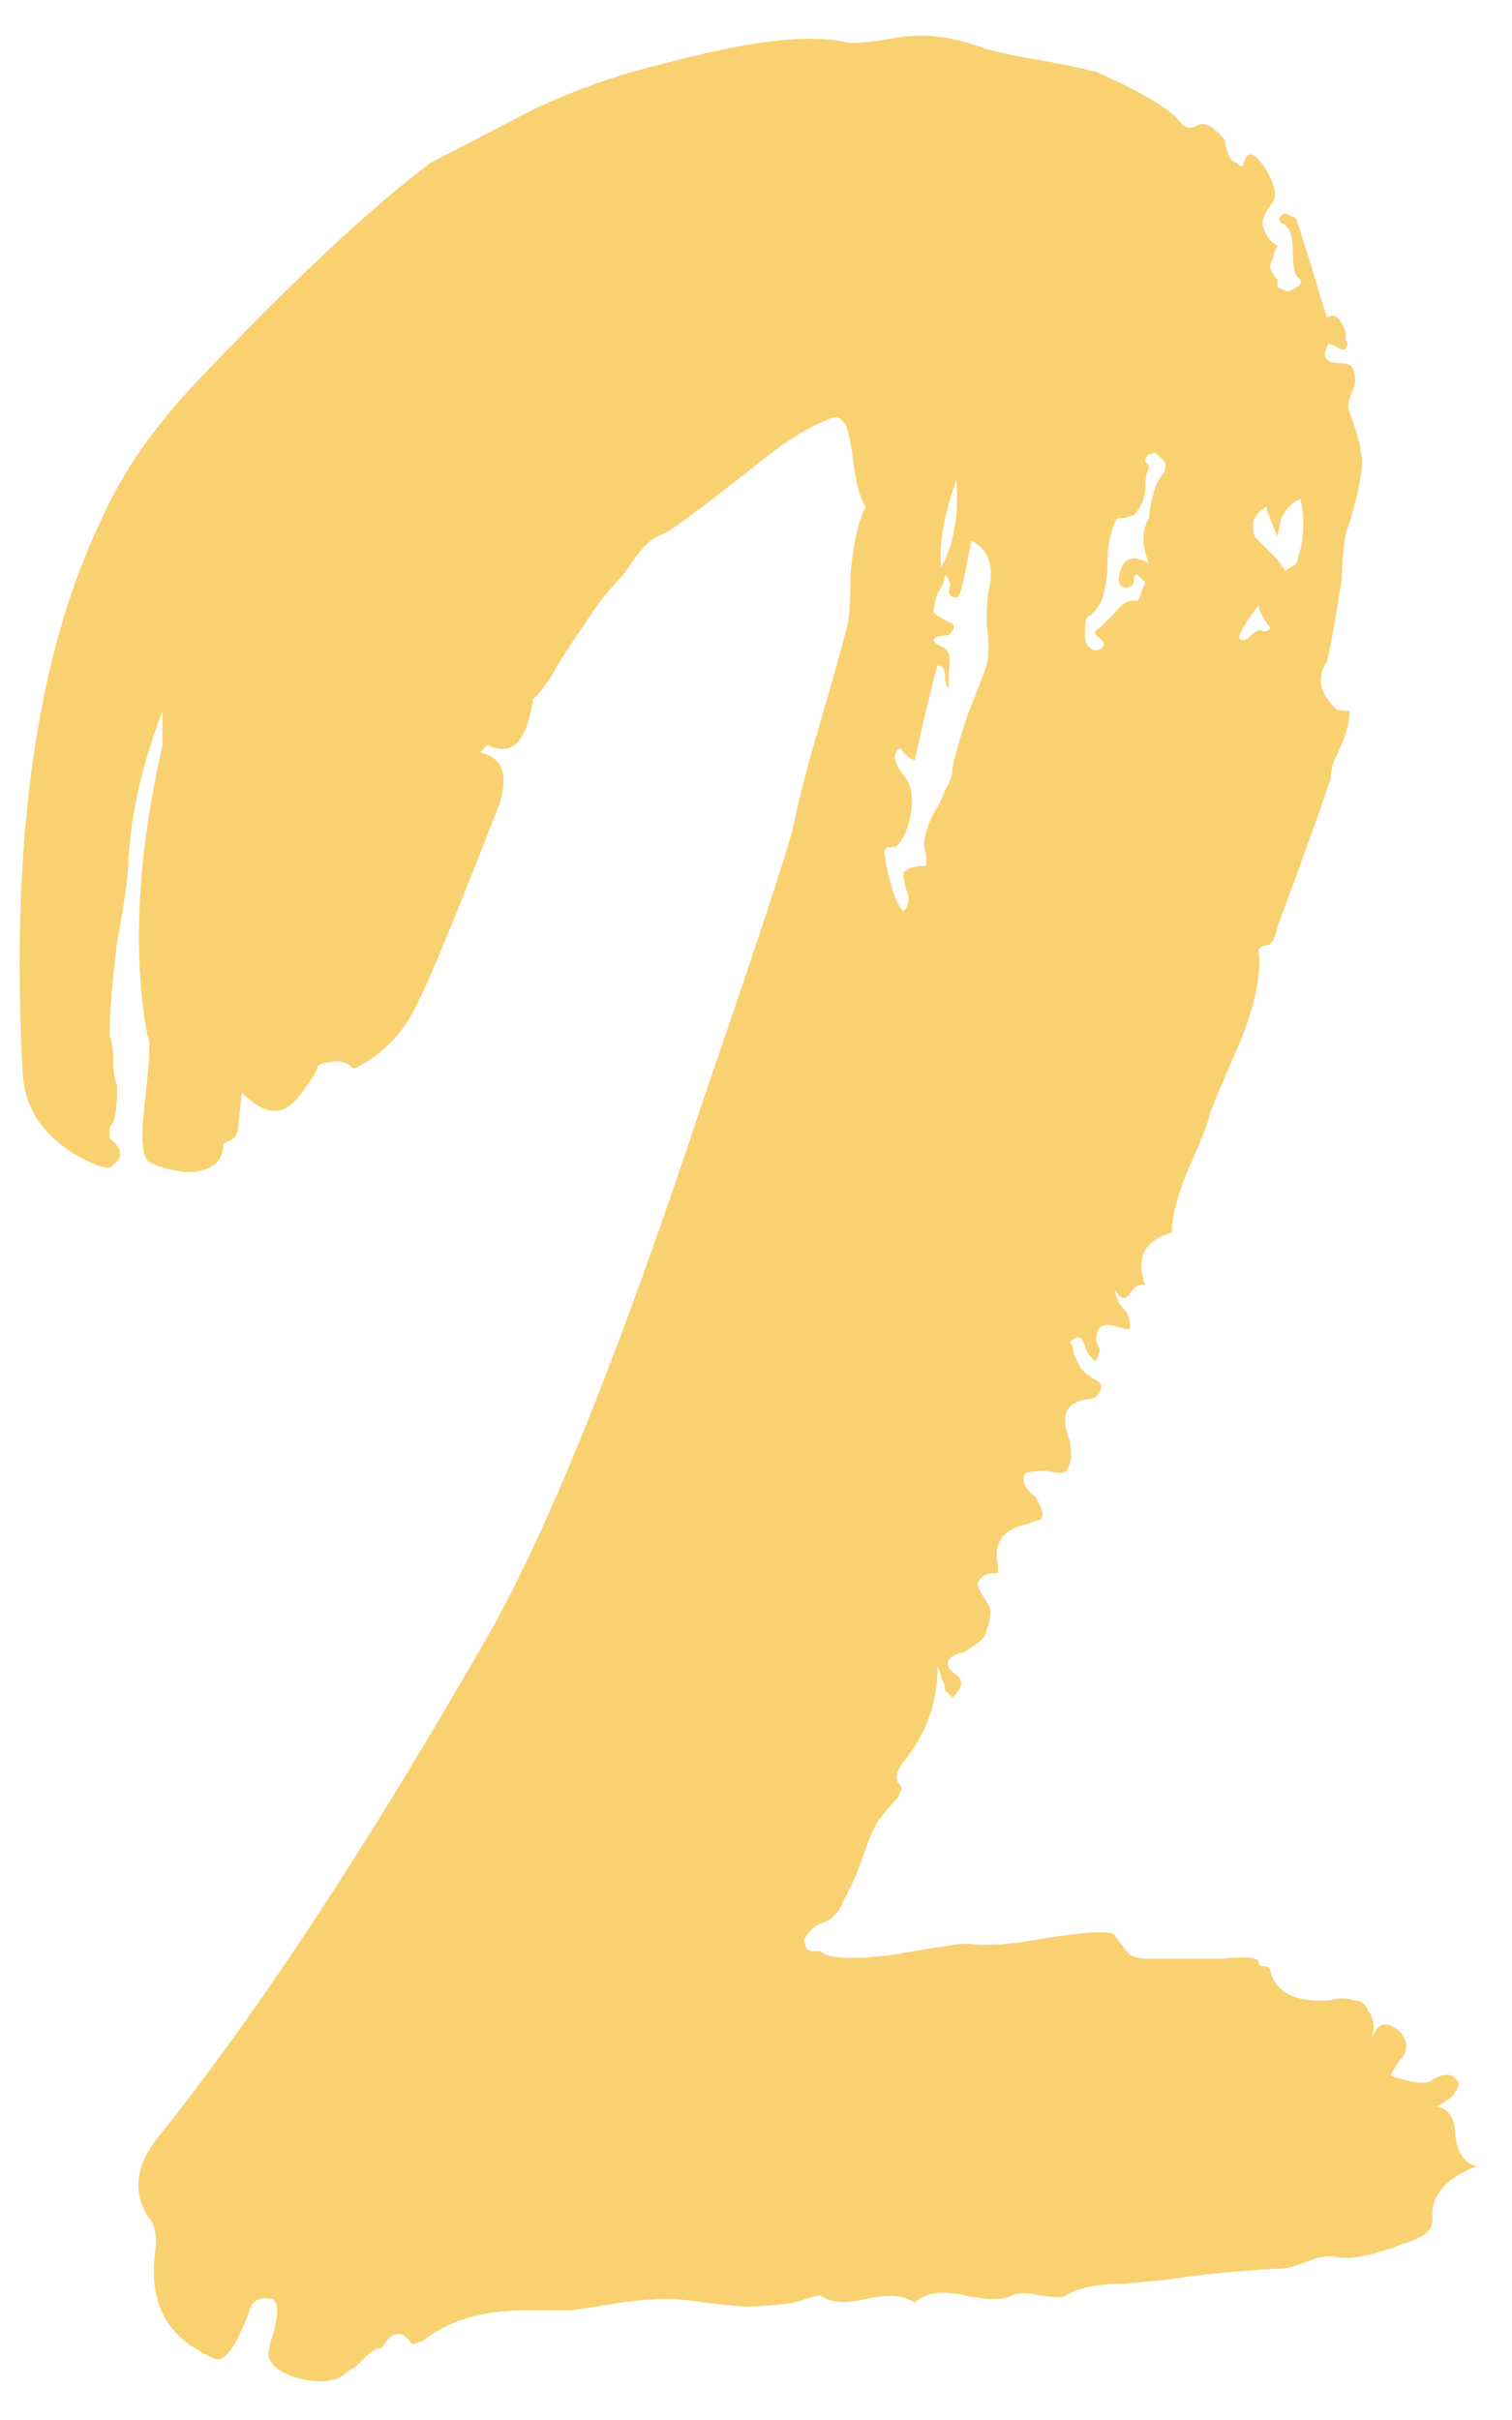 <?xml version="1.0" encoding="UTF-8"?> <svg xmlns="http://www.w3.org/2000/svg" width="40" height="64" viewBox="0 0 40 64" fill="none"> <path d="M39.1 57.3C39.033 57.3 38.933 57.333 38.8 57.4C38.133 57.733 37.833 58.167 37.9 58.7C37.9 58.9 37.767 59.067 37.5 59.2C36.5 59.6 35.8 59.767 35.4 59.7C35.2 59.633 34.933 59.667 34.6 59.8C34.267 59.933 34.033 60 33.9 60C33.633 60 33.133 60.033 32.4 60.1C31.733 60.167 31.2 60.233 30.8 60.3C30.733 60.3 30.367 60.333 29.7 60.4C29.033 60.4 28.533 60.5 28.2 60.7C28.133 60.767 27.9 60.767 27.5 60.7C27.167 60.633 26.933 60.633 26.8 60.7C26.533 60.833 26.1 60.833 25.5 60.7C24.9 60.567 24.467 60.633 24.2 60.9C23.933 60.7 23.5 60.667 22.9 60.8C22.367 60.933 21.967 60.9 21.7 60.7C21.633 60.7 21.4 60.767 21 60.9C20.467 60.967 20.067 61 19.8 61C19.6 61 19.233 60.967 18.7 60.9C18.233 60.833 17.9 60.8 17.7 60.8C17.3 60.8 16.867 60.833 16.4 60.9C16 60.967 15.567 61.033 15.1 61.1C14.633 61.1 14.233 61.1 13.9 61.1C12.767 61.1 11.867 61.367 11.2 61.9L10.9 62C10.633 61.6 10.367 61.633 10.1 62.1C9.967 62.1 9.833 62.167 9.7 62.3C9.633 62.367 9.533 62.467 9.4 62.6C9.267 62.667 9.167 62.733 9.1 62.8C8.833 63 8.433 63.033 7.9 62.9C7.433 62.767 7.167 62.567 7.1 62.3C7.1 62.167 7.133 62 7.2 61.8C7.267 61.6 7.3 61.467 7.3 61.4C7.367 61.067 7.333 60.867 7.2 60.8C6.867 60.733 6.667 60.833 6.6 61.1C6.533 61.3 6.467 61.467 6.4 61.6C6.2 62.067 6 62.333 5.8 62.4C5.667 62.4 5.4 62.267 5 62C4.267 61.467 3.967 60.667 4.1 59.6C4.167 59.133 4.1 58.8 3.9 58.6C3.5 57.933 3.6 57.233 4.2 56.5C6.867 53.167 9.8 48.7 13 43.1C14.6 40.233 16.467 35.567 18.6 29.1C20.067 24.833 20.867 22.4 21 21.8C21.133 21.133 21.367 20.233 21.7 19.1C22.033 17.967 22.267 17.133 22.4 16.6C22.467 16.4 22.5 15.933 22.5 15.2C22.567 14.4 22.7 13.8 22.9 13.4C22.767 13.2 22.667 12.867 22.6 12.4C22.533 11.867 22.467 11.5 22.4 11.3C22.267 11.033 22.1 10.967 21.9 11.1C21.367 11.3 20.733 11.7 20 12.3C18.733 13.3 17.933 13.9 17.6 14.1C17.4 14.167 17.233 14.267 17.1 14.4C16.967 14.533 16.833 14.7 16.7 14.9C16.567 15.1 16.467 15.233 16.4 15.3C16.133 15.567 15.867 15.9 15.6 16.3C15.333 16.7 15.067 17.1 14.8 17.5C14.6 17.9 14.367 18.233 14.1 18.5C14.1 18.567 14.067 18.733 14 19C13.8 19.733 13.433 19.967 12.9 19.7C12.9 19.7 12.867 19.733 12.8 19.8C12.8 19.8 12.767 19.833 12.7 19.9C13.3 20.033 13.467 20.5 13.2 21.3C12 24.367 11.3 26.067 11.1 26.4C10.767 27.2 10.233 27.8 9.5 28.2C9.367 28.267 9.3 28.267 9.3 28.2C9.1 28.067 8.9 28.033 8.7 28.1C8.567 28.1 8.467 28.133 8.4 28.2C8.4 28.267 8.333 28.4 8.2 28.6C8.067 28.8 7.967 28.933 7.9 29C7.5 29.533 7 29.5 6.4 28.9C6.333 29.5 6.3 29.8 6.3 29.8C6.3 30 6.2 30.133 6 30.2C5.933 30.2 5.9 30.267 5.9 30.4C5.833 30.8 5.5 31 4.9 31C4.433 30.933 4.1 30.833 3.9 30.7C3.767 30.5 3.733 30.1 3.8 29.5C3.8 29.433 3.833 29.1 3.9 28.5C3.967 27.833 3.967 27.467 3.9 27.4C3.5 25.2 3.633 22.633 4.3 19.7C4.3 19.633 4.3 19.467 4.3 19.2C4.3 19.2 4.3 19.067 4.3 18.8C3.767 20.2 3.467 21.5 3.4 22.7C3.4 23.1 3.3 23.833 3.1 24.9C2.967 25.967 2.9 26.8 2.9 27.4C2.967 27.533 3 27.767 3 28.1C3 28.367 3.033 28.567 3.1 28.7C3.1 29.367 3.033 29.733 2.9 29.8C2.9 29.867 2.9 29.933 2.9 30C2.9 30.067 2.9 30.1 2.9 30.1C3.233 30.367 3.267 30.6 3 30.8C2.933 30.933 2.7 30.9 2.3 30.7C1.233 30.167 0.667 29.4 0.6 28.4C0.267 22.2 0.967 17.3 2.7 13.7C3.233 12.5 4.067 11.3 5.2 10.1C7.733 7.433 9.8 5.5 11.4 4.3C11.533 4.233 12.433 3.767 14.1 2.9C15.233 2.367 16.367 1.967 17.5 1.7C19.7 1.1 21.3 0.9 22.3 1.1C22.5 1.167 22.967 1.133 23.7 1C24.433 0.867 25.233 0.967 26.1 1.3C26.367 1.367 26.667 1.433 27 1.5C27.4 1.567 27.767 1.633 28.1 1.7C28.433 1.767 28.733 1.833 29 1.9C30.2 2.433 30.933 2.867 31.2 3.2C31.333 3.4 31.5 3.433 31.7 3.3C31.9 3.233 32.133 3.367 32.4 3.7C32.4 3.767 32.433 3.9 32.5 4.1C32.567 4.233 32.633 4.3 32.7 4.3C32.833 4.433 32.9 4.433 32.9 4.3C32.967 4.167 33 4.1 33 4.1C33.133 4.033 33.3 4.167 33.5 4.5C33.7 4.833 33.767 5.1 33.7 5.3C33.7 5.3 33.633 5.4 33.5 5.6C33.433 5.733 33.4 5.833 33.4 5.9C33.4 5.967 33.433 6.067 33.5 6.2C33.567 6.333 33.667 6.433 33.8 6.5C33.8 6.5 33.767 6.567 33.7 6.7C33.7 6.767 33.667 6.867 33.6 7C33.6 7.133 33.667 7.267 33.8 7.4V7.6C33.933 7.667 34.033 7.7 34.1 7.7C34.433 7.567 34.5 7.433 34.3 7.3C34.233 7.167 34.2 6.933 34.2 6.6C34.2 6.2 34.1 5.967 33.9 5.9C33.833 5.833 33.833 5.767 33.9 5.7C33.967 5.633 34.033 5.633 34.1 5.7C34.167 5.7 34.233 5.733 34.3 5.8C34.433 6.2 34.7 7.067 35.1 8.4C35.3 8.267 35.467 8.4 35.6 8.8C35.6 8.867 35.6 8.933 35.6 9C35.667 9.067 35.667 9.133 35.6 9.2C35.6 9.267 35.533 9.267 35.4 9.2C35.2 9.067 35.1 9.067 35.1 9.2C35.033 9.333 35.033 9.433 35.1 9.5C35.167 9.567 35.267 9.6 35.4 9.6C35.667 9.6 35.8 9.667 35.8 9.8C35.867 9.933 35.867 10.1 35.8 10.3C35.667 10.567 35.633 10.767 35.7 10.9C35.9 11.433 36 11.8 36 12C36.067 12.133 36.033 12.5 35.9 13.1C35.767 13.633 35.667 13.967 35.6 14.1C35.533 14.567 35.5 14.967 35.5 15.3C35.3 16.567 35.167 17.3 35.1 17.5C34.833 17.9 34.9 18.3 35.3 18.7C35.3 18.767 35.433 18.8 35.7 18.8C35.7 19 35.667 19.2 35.6 19.4C35.533 19.6 35.433 19.833 35.3 20.1C35.233 20.3 35.2 20.467 35.2 20.6C34.933 21.4 34.467 22.7 33.8 24.5C33.733 24.833 33.633 25 33.5 25C33.433 25 33.367 25.033 33.3 25.1C33.3 25.1 33.3 25.133 33.3 25.2C33.367 25.867 33.167 26.733 32.7 27.8C32.233 28.867 32 29.433 32 29.5C31.933 29.767 31.733 30.267 31.4 31C31.133 31.667 31 32.2 31 32.6C30.267 32.8 30.033 33.267 30.3 34C30.167 33.933 30.033 34 29.9 34.2C29.767 34.4 29.633 34.367 29.5 34.1C29.5 34.3 29.6 34.5 29.8 34.7C29.867 34.833 29.9 34.967 29.9 35.1C29.9 35.167 29.8 35.167 29.6 35.1C29.2 34.967 29 35.067 29 35.4C29 35.467 29.033 35.567 29.1 35.7C29.1 35.7 29.067 35.8 29 36C28.867 35.933 28.767 35.8 28.7 35.6C28.633 35.333 28.5 35.3 28.3 35.5C28.367 35.567 28.4 35.667 28.4 35.8C28.467 35.933 28.533 36.067 28.6 36.2C28.733 36.333 28.867 36.433 29 36.5C29.133 36.567 29.167 36.667 29.1 36.8C29.033 36.933 28.933 37 28.8 37C28.2 37.067 28.033 37.433 28.3 38.1C28.367 38.5 28.333 38.767 28.2 38.9C28.133 38.967 27.967 38.967 27.7 38.9C27.3 38.9 27.1 38.933 27.1 39C27.033 39.2 27.133 39.4 27.4 39.6C27.6 39.933 27.633 40.133 27.5 40.2C27.433 40.2 27.333 40.233 27.2 40.3C26.533 40.433 26.267 40.8 26.4 41.4C26.4 41.4 26.4 41.467 26.4 41.6C26.133 41.6 25.967 41.667 25.9 41.8C25.833 41.867 25.867 42 26 42.2C26.133 42.4 26.2 42.533 26.2 42.6C26.2 42.8 26.167 42.967 26.1 43.1C26.1 43.233 26 43.367 25.8 43.5C25.6 43.633 25.5 43.7 25.5 43.7C25.433 43.7 25.333 43.733 25.2 43.8C25 43.933 25.033 44.1 25.3 44.3C25.5 44.433 25.467 44.633 25.2 44.9C25.133 44.833 25.067 44.767 25 44.7C25 44.567 24.967 44.467 24.9 44.4C24.9 44.267 24.867 44.167 24.8 44.1C24.8 45.033 24.5 45.867 23.9 46.6C23.7 46.867 23.667 47.067 23.8 47.2C23.867 47.267 23.867 47.333 23.8 47.4C23.8 47.467 23.767 47.533 23.7 47.6C23.567 47.733 23.4 47.933 23.2 48.2C23.067 48.467 22.967 48.7 22.9 48.9C22.833 49.1 22.733 49.367 22.6 49.7C22.467 49.967 22.367 50.167 22.3 50.3C22.233 50.5 22.1 50.667 21.9 50.8C21.7 50.867 21.567 50.933 21.5 51C21.3 51.2 21.233 51.333 21.3 51.4C21.3 51.533 21.367 51.6 21.5 51.6C21.567 51.6 21.633 51.6 21.7 51.6C21.9 51.8 22.533 51.833 23.6 51.7C24.733 51.5 25.4 51.4 25.6 51.4C26.067 51.467 26.667 51.433 27.4 51.3C28.2 51.167 28.767 51.1 29.1 51.1C29.367 51.1 29.5 51.133 29.5 51.2C29.633 51.4 29.767 51.567 29.9 51.7C30.033 51.767 30.167 51.8 30.3 51.8C30.5 51.8 30.667 51.8 30.8 51.8C31 51.8 31.167 51.8 31.3 51.8C31.3 51.8 31.633 51.8 32.3 51.8C32.967 51.733 33.3 51.767 33.3 51.9C33.3 51.967 33.333 52 33.4 52C33.533 52 33.6 52.033 33.6 52.1C33.733 52.7 34.267 52.967 35.2 52.9C35.4 52.833 35.6 52.833 35.8 52.9C36 52.9 36.133 53 36.2 53.2C36.333 53.333 36.367 53.567 36.3 53.9C36.433 53.5 36.667 53.433 37 53.7C37.133 53.833 37.2 53.967 37.2 54.1C37.2 54.233 37.167 54.333 37.1 54.4C37.033 54.467 36.967 54.567 36.9 54.7C36.833 54.767 36.8 54.833 36.8 54.9C37.4 55.1 37.767 55.133 37.9 55C38.233 54.8 38.467 54.833 38.6 55.1C38.533 55.367 38.333 55.567 38 55.7C38.333 55.767 38.5 56.033 38.5 56.5C38.567 56.967 38.767 57.233 39.1 57.3ZM33.5 13.4C33.167 13.6 33.067 13.867 33.2 14.2C33.267 14.267 33.4 14.4 33.6 14.6C33.8 14.8 33.933 14.967 34 15.1L34.3 14.9C34.5 14.3 34.533 13.733 34.4 13.2C34.2 13.267 34.033 13.433 33.9 13.7C33.833 13.967 33.8 14.133 33.8 14.2C33.6 13.733 33.5 13.467 33.5 13.4ZM33.3 16C32.9 16.533 32.733 16.833 32.8 16.9C32.867 16.967 32.967 16.933 33.1 16.8C33.233 16.667 33.333 16.633 33.4 16.7C33.533 16.7 33.6 16.667 33.6 16.6C33.4 16.333 33.3 16.133 33.3 16ZM28.8 16.3C28.733 16.3 28.7 16.467 28.7 16.8C28.7 16.933 28.733 17.033 28.8 17.1C28.867 17.167 28.933 17.2 29 17.2C29.267 17.133 29.267 17 29 16.8C28.933 16.733 28.967 16.667 29.1 16.6C29.167 16.533 29.3 16.4 29.5 16.2C29.7 15.933 29.9 15.833 30.1 15.9L30.3 15.4L30.2 15.3C30.067 15.167 30 15.167 30 15.3C30 15.433 29.967 15.5 29.9 15.5C29.833 15.567 29.767 15.567 29.7 15.5C29.633 15.5 29.6 15.433 29.6 15.3C29.667 14.767 29.933 14.633 30.4 14.9C30.2 14.433 30.2 14.033 30.4 13.7C30.4 13.567 30.433 13.367 30.5 13.1C30.567 12.833 30.667 12.633 30.8 12.5C30.867 12.3 30.833 12.167 30.7 12.1C30.567 11.967 30.5 11.933 30.5 12C30.367 12 30.3 12.067 30.3 12.2C30.367 12.267 30.4 12.333 30.4 12.4C30.333 12.467 30.3 12.633 30.3 12.9C30.3 13.1 30.233 13.3 30.1 13.5C30.033 13.633 29.867 13.7 29.6 13.7C29.533 13.7 29.467 13.833 29.4 14.1C29.333 14.3 29.3 14.567 29.3 14.9C29.3 15.167 29.267 15.433 29.2 15.7C29.133 15.967 29 16.167 28.8 16.3ZM25.3 12.7C24.967 13.633 24.833 14.4 24.9 15C25.233 14.4 25.367 13.633 25.3 12.7ZM23.7 22.4C23.633 22.4 23.567 22.4 23.5 22.4C23.433 22.4 23.4 22.467 23.4 22.6C23.533 23.4 23.7 23.9 23.9 24.1C24.033 23.967 24.067 23.8 24 23.6C23.933 23.4 23.9 23.233 23.9 23.1C23.967 22.967 24.167 22.9 24.5 22.9C24.5 22.9 24.5 22.8 24.5 22.6C24.433 22.4 24.433 22.2 24.5 22C24.567 21.8 24.633 21.633 24.7 21.5C24.833 21.3 24.933 21.1 25 20.9C25.133 20.7 25.2 20.5 25.2 20.3C25.267 19.967 25.4 19.5 25.6 18.9C25.867 18.233 26.033 17.8 26.1 17.6C26.167 17.333 26.167 16.967 26.1 16.5C26.1 16.033 26.133 15.667 26.2 15.4C26.267 14.867 26.1 14.5 25.7 14.3C25.567 14.967 25.5 15.3 25.5 15.3C25.433 15.633 25.367 15.8 25.3 15.8C25.167 15.8 25.1 15.733 25.1 15.6C25.167 15.467 25.133 15.333 25 15.2C25 15.333 24.933 15.5 24.8 15.7C24.733 15.9 24.7 16.067 24.7 16.2C24.767 16.267 24.933 16.367 25.2 16.5C25.267 16.567 25.233 16.667 25.1 16.8C24.9 16.8 24.767 16.833 24.7 16.9C24.7 16.967 24.767 17.033 24.9 17.1C25.1 17.167 25.167 17.367 25.1 17.7C25.1 17.967 25.1 18.133 25.1 18.2C25.033 18.133 25 18.033 25 17.9C25 17.7 24.933 17.6 24.8 17.6C24.667 18.067 24.467 18.9 24.2 20.1C24.133 20.1 24.033 20.033 23.9 19.9C23.833 19.767 23.767 19.767 23.7 19.9C23.633 20.033 23.7 20.233 23.9 20.5C24.1 20.7 24.167 21.033 24.1 21.5C24.033 21.9 23.9 22.2 23.7 22.4Z" fill="#F9D171"></path> </svg> 